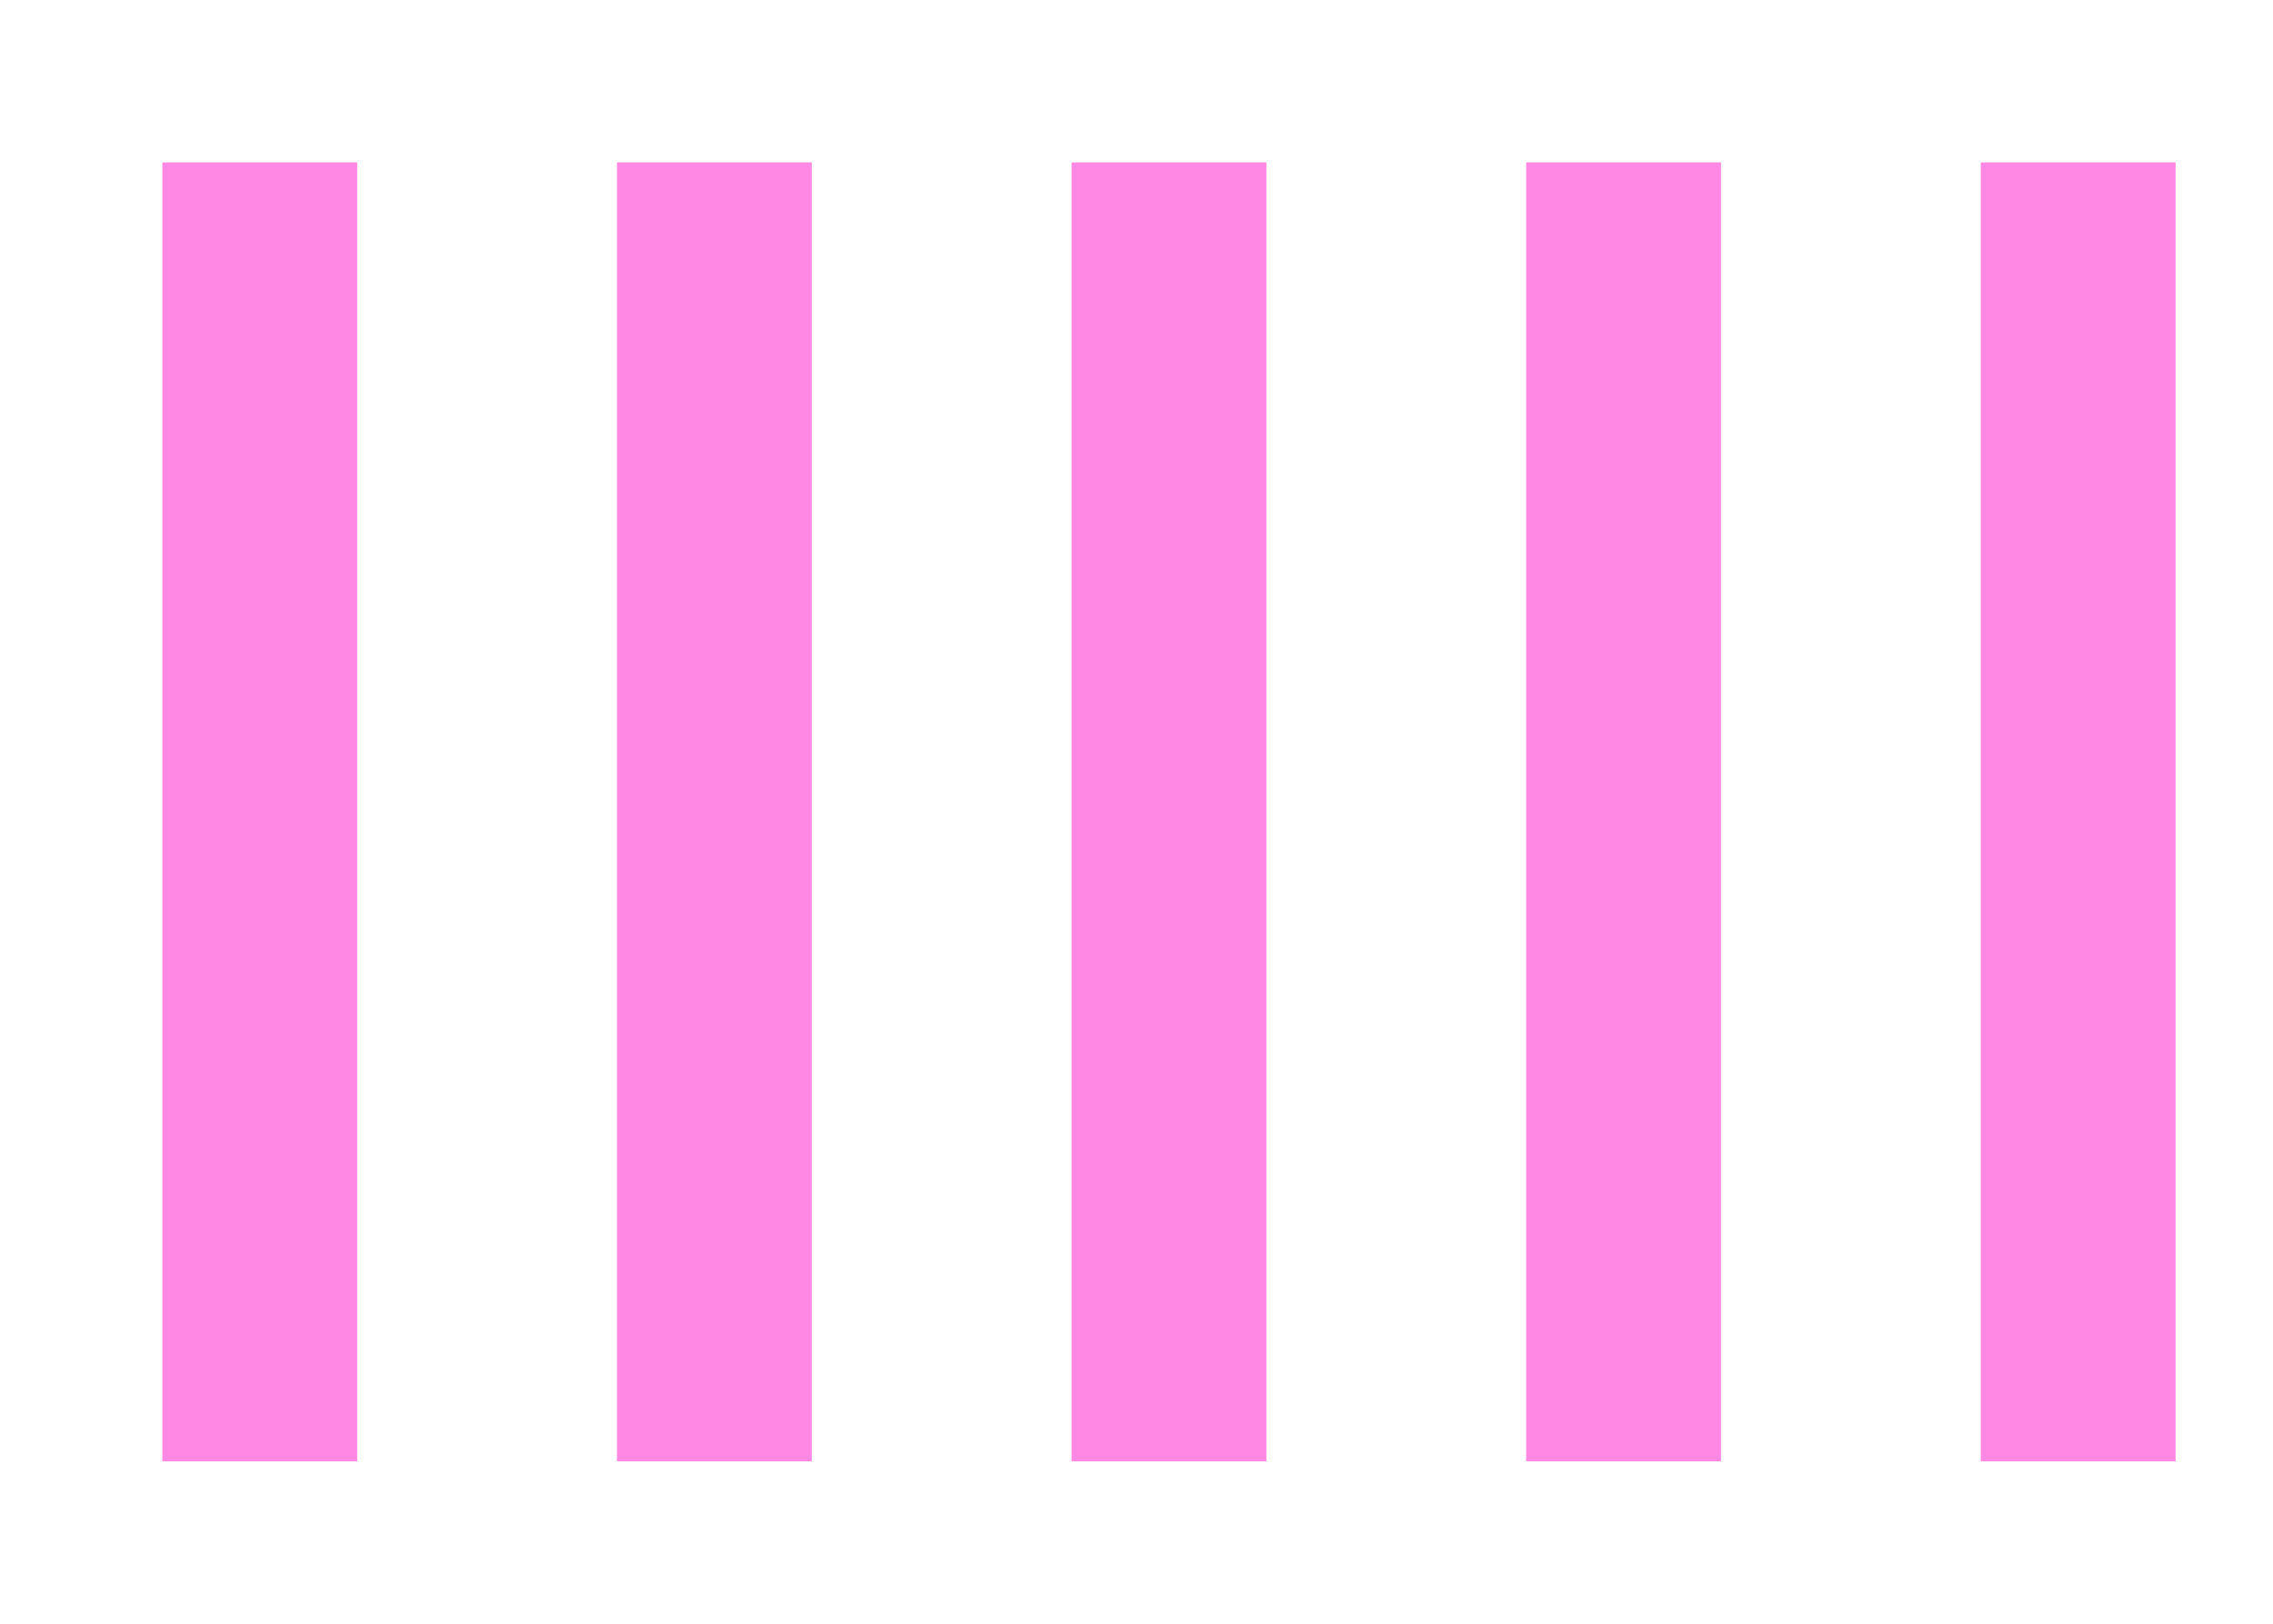<?xml version="1.0" encoding="UTF-8"?>
<svg width="70" height="50" viewBox="0 0 70 50" xmlns="http://www.w3.org/2000/svg">
  <rect x="5" y="5" width="6" height="40" fill="#ff88e5">
    <animate attributeName="height" attributeType="XML" values="40;10;40" dur="0.6s" repeatCount="indefinite" />
    <animate attributeName="y" attributeType="XML" values="5;35;5" dur="0.6s" repeatCount="indefinite" />
  </rect>
  <rect x="19" y="5" width="6" height="40" fill="#ff88e5">
    <animate attributeName="height" attributeType="XML" values="40;20;40" dur="0.6s" repeatCount="indefinite" begin="0.2s" />
    <animate attributeName="y" attributeType="XML" values="5;25;5" dur="0.6s" repeatCount="indefinite" begin="0.2s" />
  </rect>
  <rect x="33" y="5" width="6" height="40" fill="#ff88e5">
    <animate attributeName="height" attributeType="XML" values="40;30;40" dur="0.6s" repeatCount="indefinite" begin="0.4s" />
    <animate attributeName="y" attributeType="XML" values="5;15;5" dur="0.6s" repeatCount="indefinite" begin="0.4s" />
  </rect>
  <rect x="47" y="5" width="6" height="40" fill="#ff88e5">
    <animate attributeName="height" attributeType="XML" values="40;25;40" dur="0.6s" repeatCount="indefinite" begin="0.6s" />
    <animate attributeName="y" attributeType="XML" values="5;20;5" dur="0.6s" repeatCount="indefinite" begin="0.6s" />
  </rect>
  <rect x="61" y="5" width="6" height="40" fill="#ff88e5">
    <animate attributeName="height" attributeType="XML" values="40;15;40" dur="0.6s" repeatCount="indefinite" begin="0.8s" />
    <animate attributeName="y" attributeType="XML" values="5;30;5" dur="0.6s" repeatCount="indefinite" begin="0.8s" />
  </rect>
</svg>